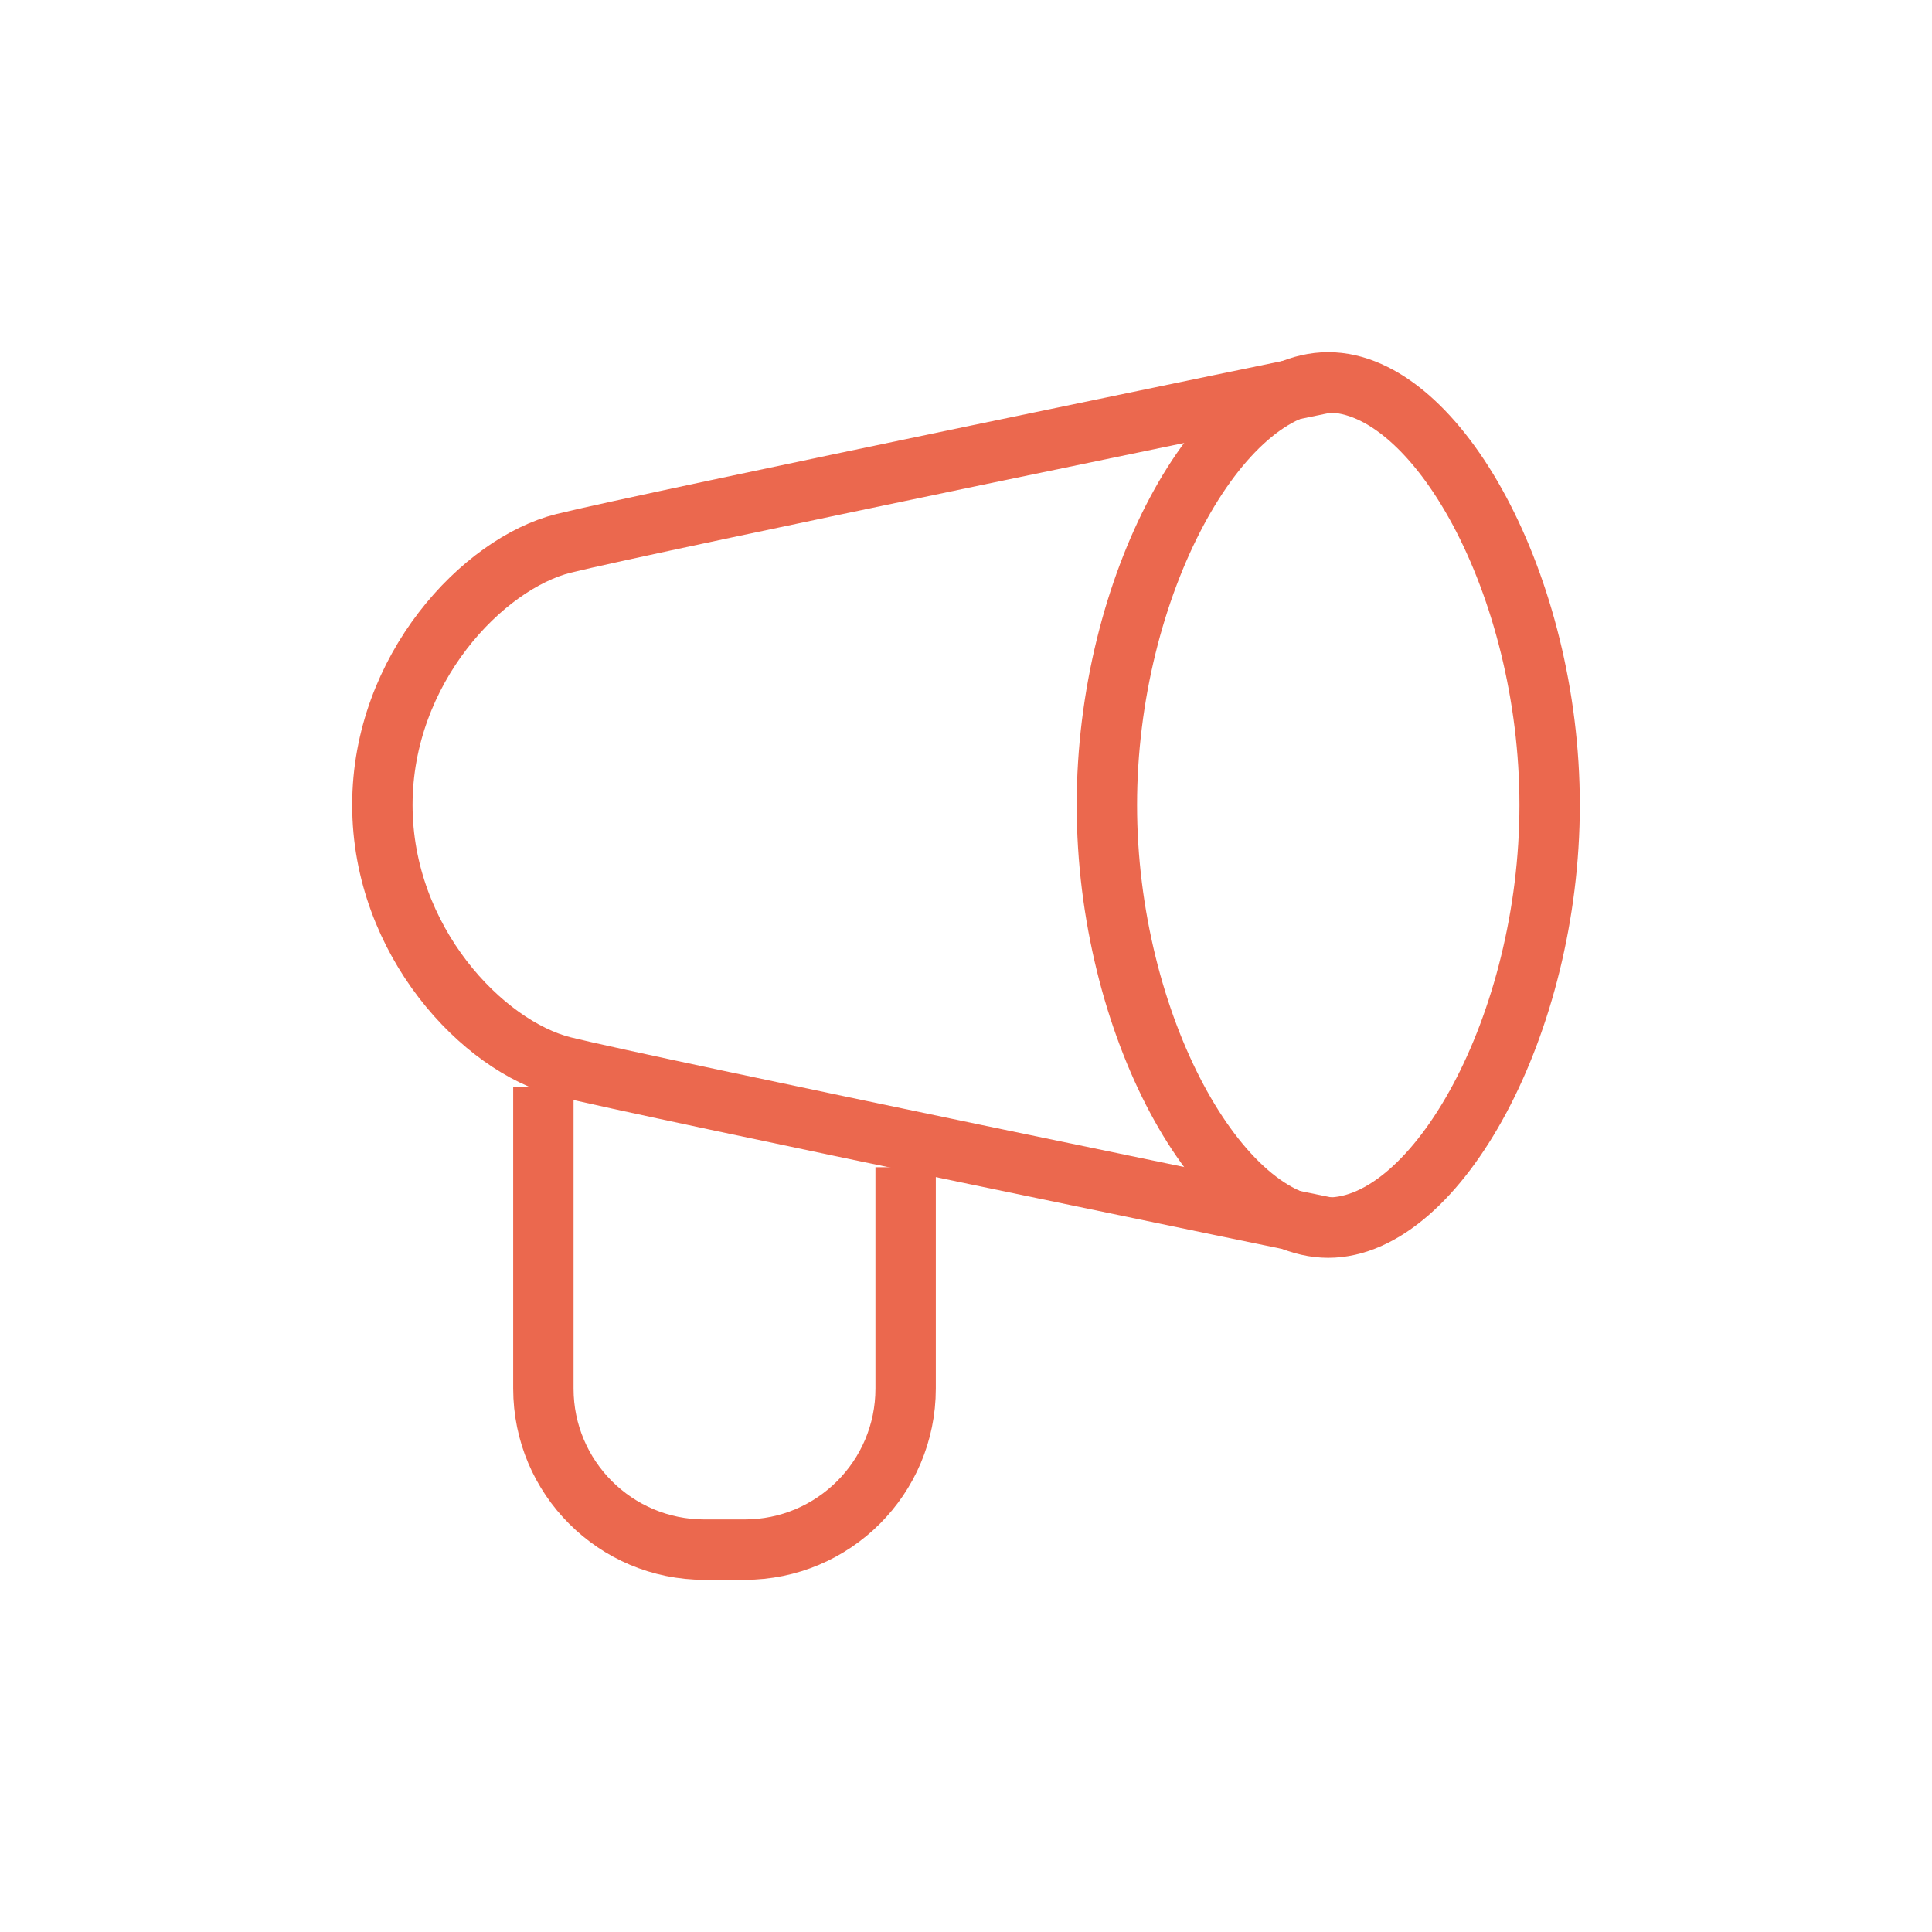 <svg xmlns="http://www.w3.org/2000/svg" width="48" height="48" viewBox="0 0 48 48" fill="none">
  <path d="M38.5 20C38.5 25.458 35.7 30.5 33 30.5C30.3 30.5 27.5 25.458 27.5 20C27.5 14.542 30.3 9.5 33 9.5C35.7 9.5 38.5 14.542 38.5 20Z" stroke="#EB684E" stroke-width="1.5"/>
  <path d="M33 30.5C33 30.5 16 27 14 26.5C12 26 9.5 23.379 9.5 20C9.5 16.621 12 14 14 13.5C16 13 33 9.5 33 9.5" stroke="#EB684E" stroke-width="1.5"/>
  <path d="M13.5 27V34.5C13.5 36.709 15.291 38.5 17.5 38.5H18.5C20.709 38.5 22.5 36.709 22.5 34.5V29" stroke="#EB684E" stroke-width="1.5"/>
</svg>